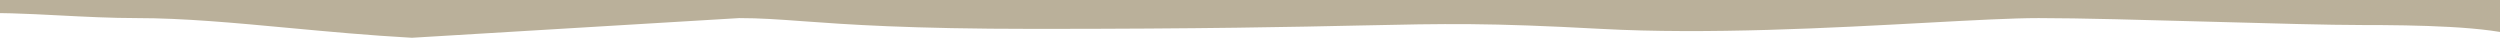 <?xml version="1.0" encoding="UTF-8"?><svg id="Calque_2" xmlns="http://www.w3.org/2000/svg" viewBox="0 0 1407.89 21.28"><defs><style>.cls-1{fill:#bab09a;fill-rule:evenodd;}</style></defs><g id="Calque_1-2"><path class="cls-1" d="M-18.52-4.64V5.78c0,1.17,1.01,2.1,2.18,2.01,13.59-.98,31.1-.07,49.79,.89,14.26,.74,29.2,1.51,43.61,1.51,26.18,0,54.9,2.67,85.66,5.54,22.09,2.06,45.24,4.21,69.24,5.54l184.34-11.08c11.72,0,22.19,.76,35.71,1.75,24.67,1.8,59.51,4.33,130.65,4.33,95.14,0,146.73-1.12,183.49-1.92,48.9-1.06,71.56-1.55,135.58,1.92,59.64,3.23,129.84-.57,183.02-3.45,26.43-1.43,48.66-2.63,63.31-2.63,22.8,0,60.41,1.04,96.76,2.05,34,.94,66.91,1.86,85.57,1.86,30.1,0,71.89,.68,89.31,6.7,.65,.22,1.34-.2,1.36-.89,.32-7.8,.61-16.01,.87-24.55H-18.52Z"/></g></svg>